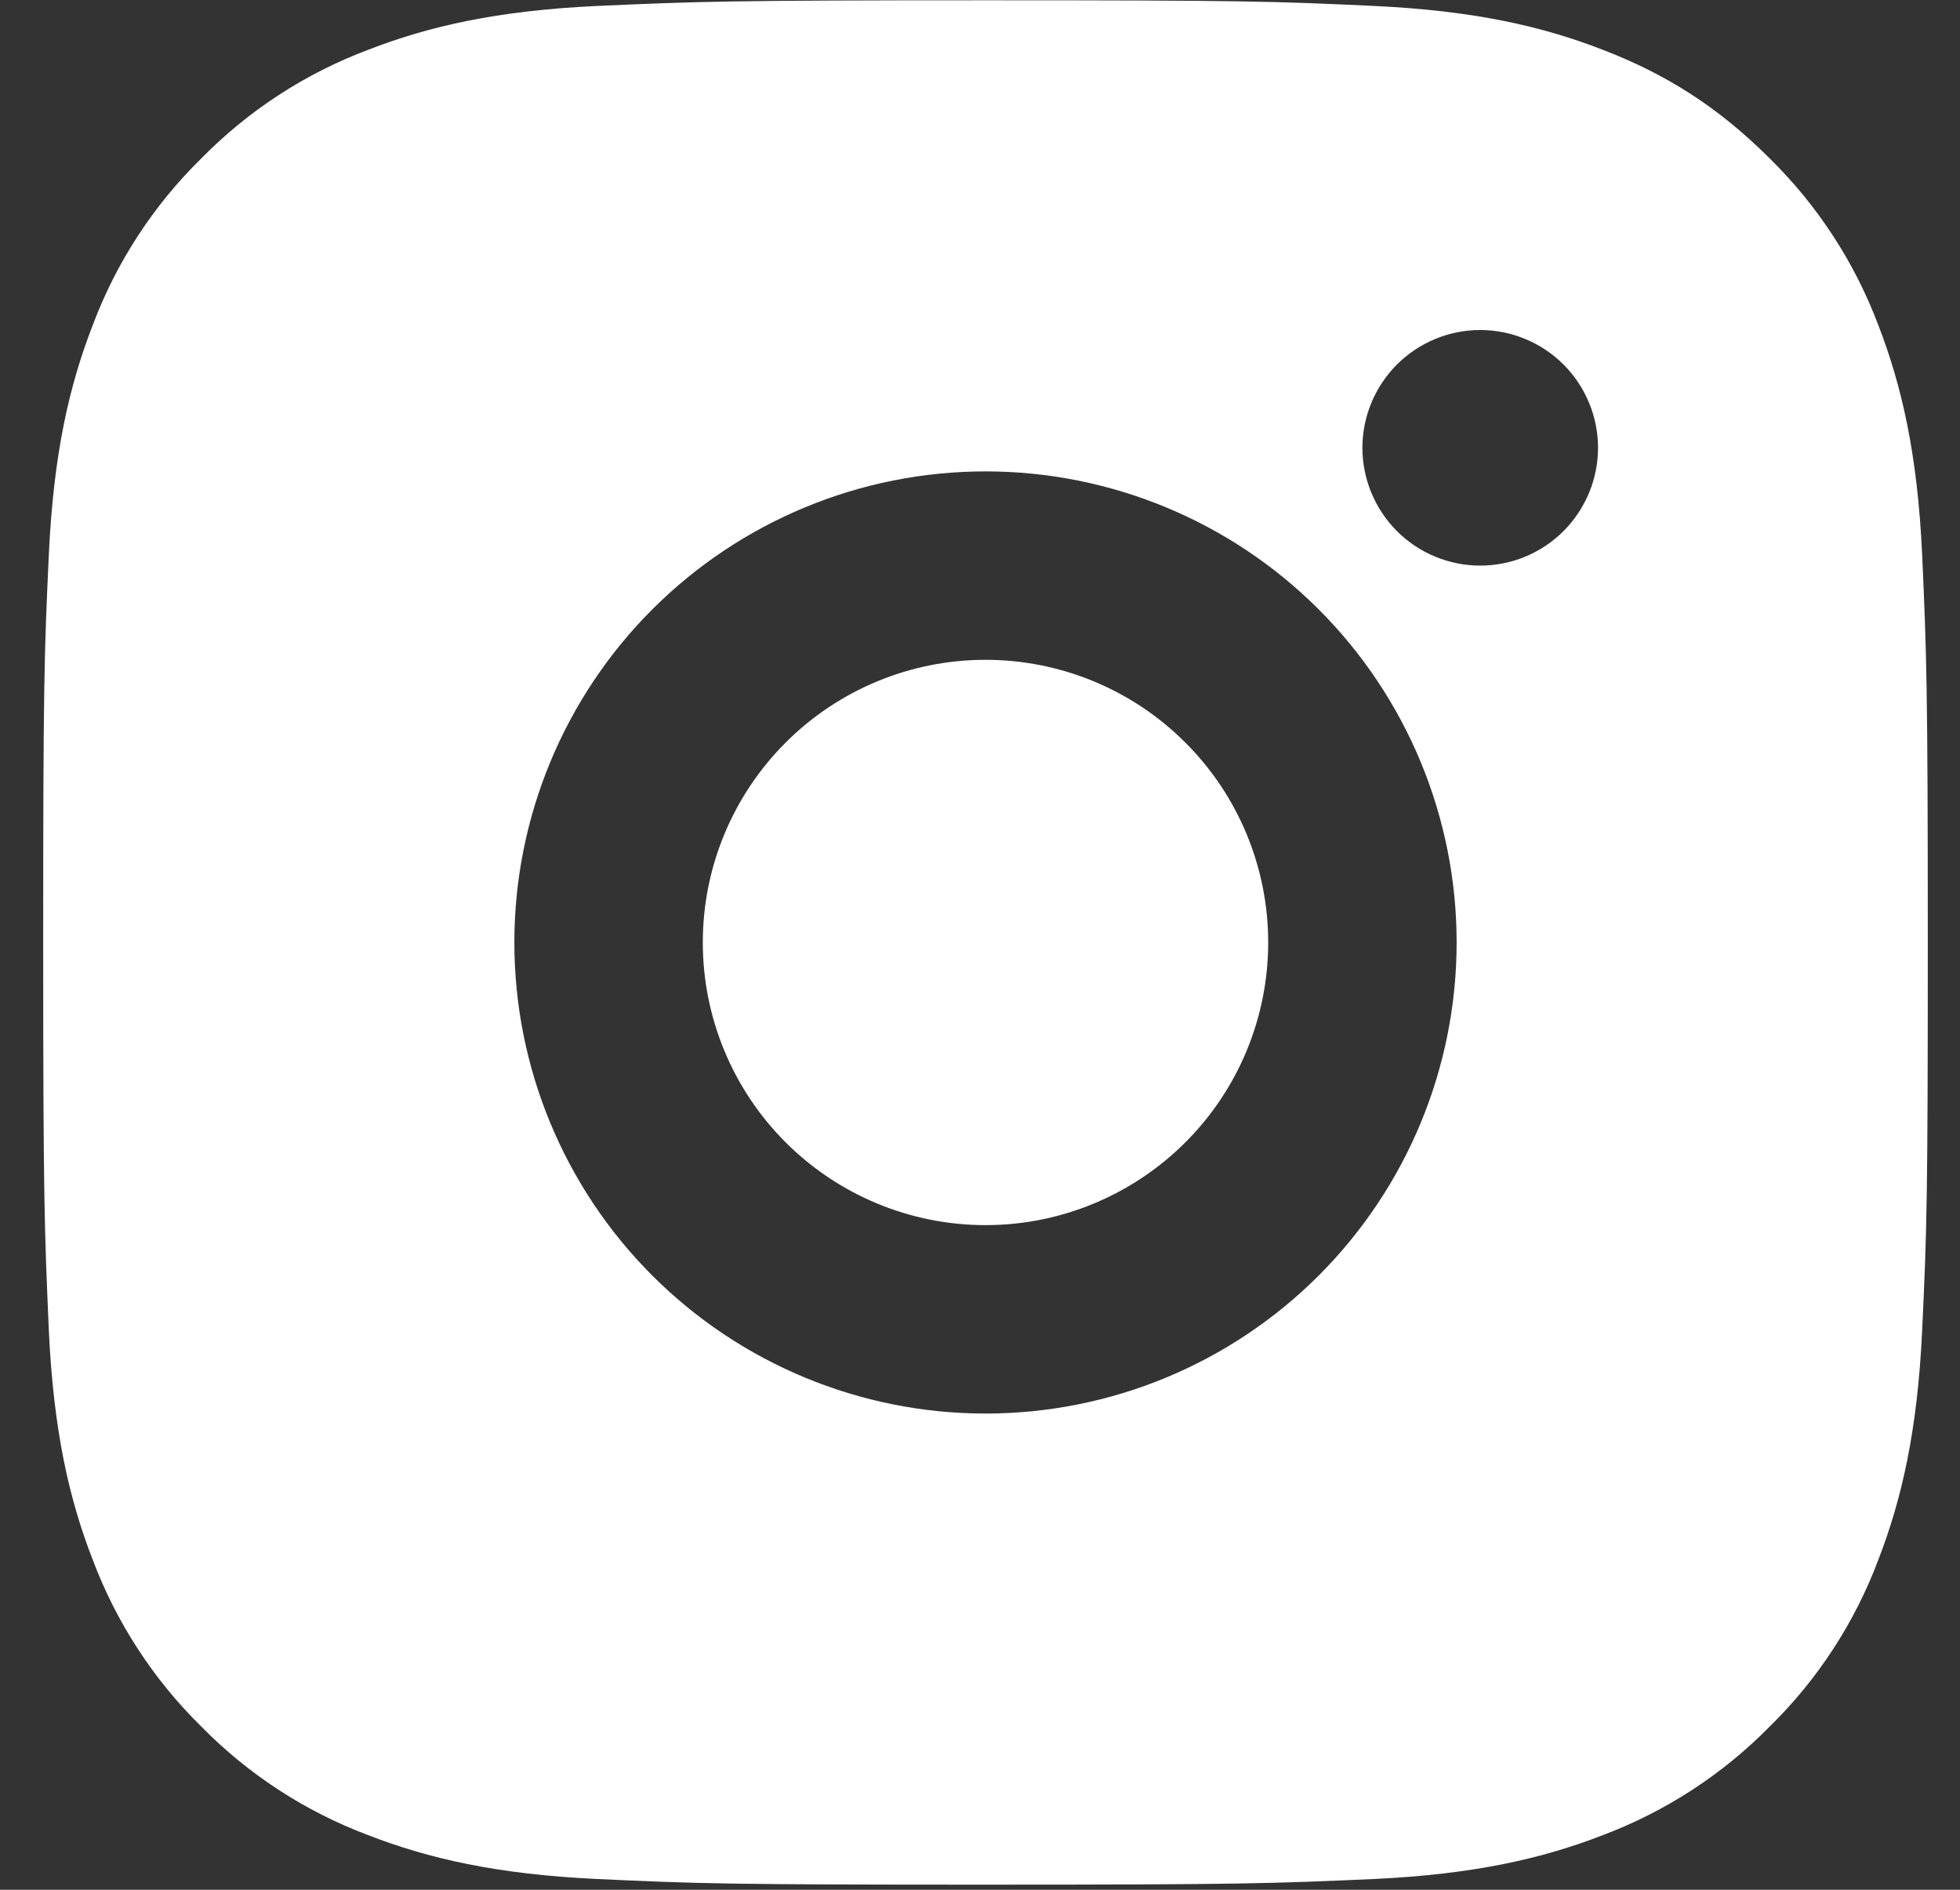 <svg width="28" height="27" viewBox="0 0 28 27" fill="none" xmlns="http://www.w3.org/2000/svg">
<rect x="0" y="0" width="28" height="27" fill="#333333" stroke="none"/>
<path d="M14.079 0.004C17.736 0.004 18.193 0.017 19.628 0.085C21.061 0.152 22.037 0.377 22.896 0.711C23.785 1.053 24.533 1.516 25.281 2.263C25.966 2.936 26.496 3.75 26.834 4.648C27.166 5.506 27.392 6.483 27.459 7.917C27.523 9.352 27.54 9.808 27.54 13.465C27.54 17.123 27.527 17.579 27.459 19.014C27.392 20.448 27.166 21.424 26.834 22.283C26.497 23.182 25.967 23.996 25.281 24.668C24.608 25.352 23.794 25.882 22.896 26.22C22.038 26.553 21.061 26.779 19.628 26.846C18.193 26.91 17.736 26.927 14.079 26.927C10.421 26.927 9.965 26.913 8.53 26.846C7.096 26.779 6.12 26.553 5.261 26.22C4.363 25.883 3.548 25.353 2.876 24.668C2.191 23.995 1.662 23.181 1.324 22.283C0.99 21.425 0.765 20.448 0.698 19.014C0.635 17.579 0.617 17.123 0.617 13.465C0.617 9.808 0.631 9.352 0.698 7.917C0.765 6.482 0.99 5.507 1.324 4.648C1.661 3.749 2.191 2.935 2.876 2.263C3.549 1.578 4.363 1.048 5.261 0.711C6.12 0.377 7.095 0.152 8.53 0.085C9.965 0.021 10.421 0.004 14.079 0.004ZM14.079 6.735C12.294 6.735 10.582 7.444 9.319 8.706C8.057 9.968 7.348 11.68 7.348 13.465C7.348 15.251 8.057 16.963 9.319 18.225C10.582 19.487 12.294 20.196 14.079 20.196C15.864 20.196 17.576 19.487 18.838 18.225C20.1 16.963 20.809 15.251 20.809 13.465C20.809 11.68 20.1 9.968 18.838 8.706C17.576 7.444 15.864 6.735 14.079 6.735ZM22.829 6.398C22.829 5.952 22.651 5.524 22.336 5.208C22.02 4.893 21.592 4.715 21.146 4.715C20.7 4.715 20.272 4.893 19.956 5.208C19.641 5.524 19.463 5.952 19.463 6.398C19.463 6.844 19.641 7.272 19.956 7.588C20.272 7.904 20.7 8.081 21.146 8.081C21.592 8.081 22.02 7.904 22.336 7.588C22.651 7.272 22.829 6.844 22.829 6.398ZM14.079 9.427C15.15 9.427 16.177 9.852 16.934 10.61C17.692 11.367 18.117 12.394 18.117 13.465C18.117 14.537 17.692 15.564 16.934 16.321C16.177 17.078 15.15 17.504 14.079 17.504C13.008 17.504 11.98 17.078 11.223 16.321C10.466 15.564 10.04 14.537 10.04 13.465C10.04 12.394 10.466 11.367 11.223 10.61C11.98 9.852 13.008 9.427 14.079 9.427Z" fill="white"/>
</svg>
